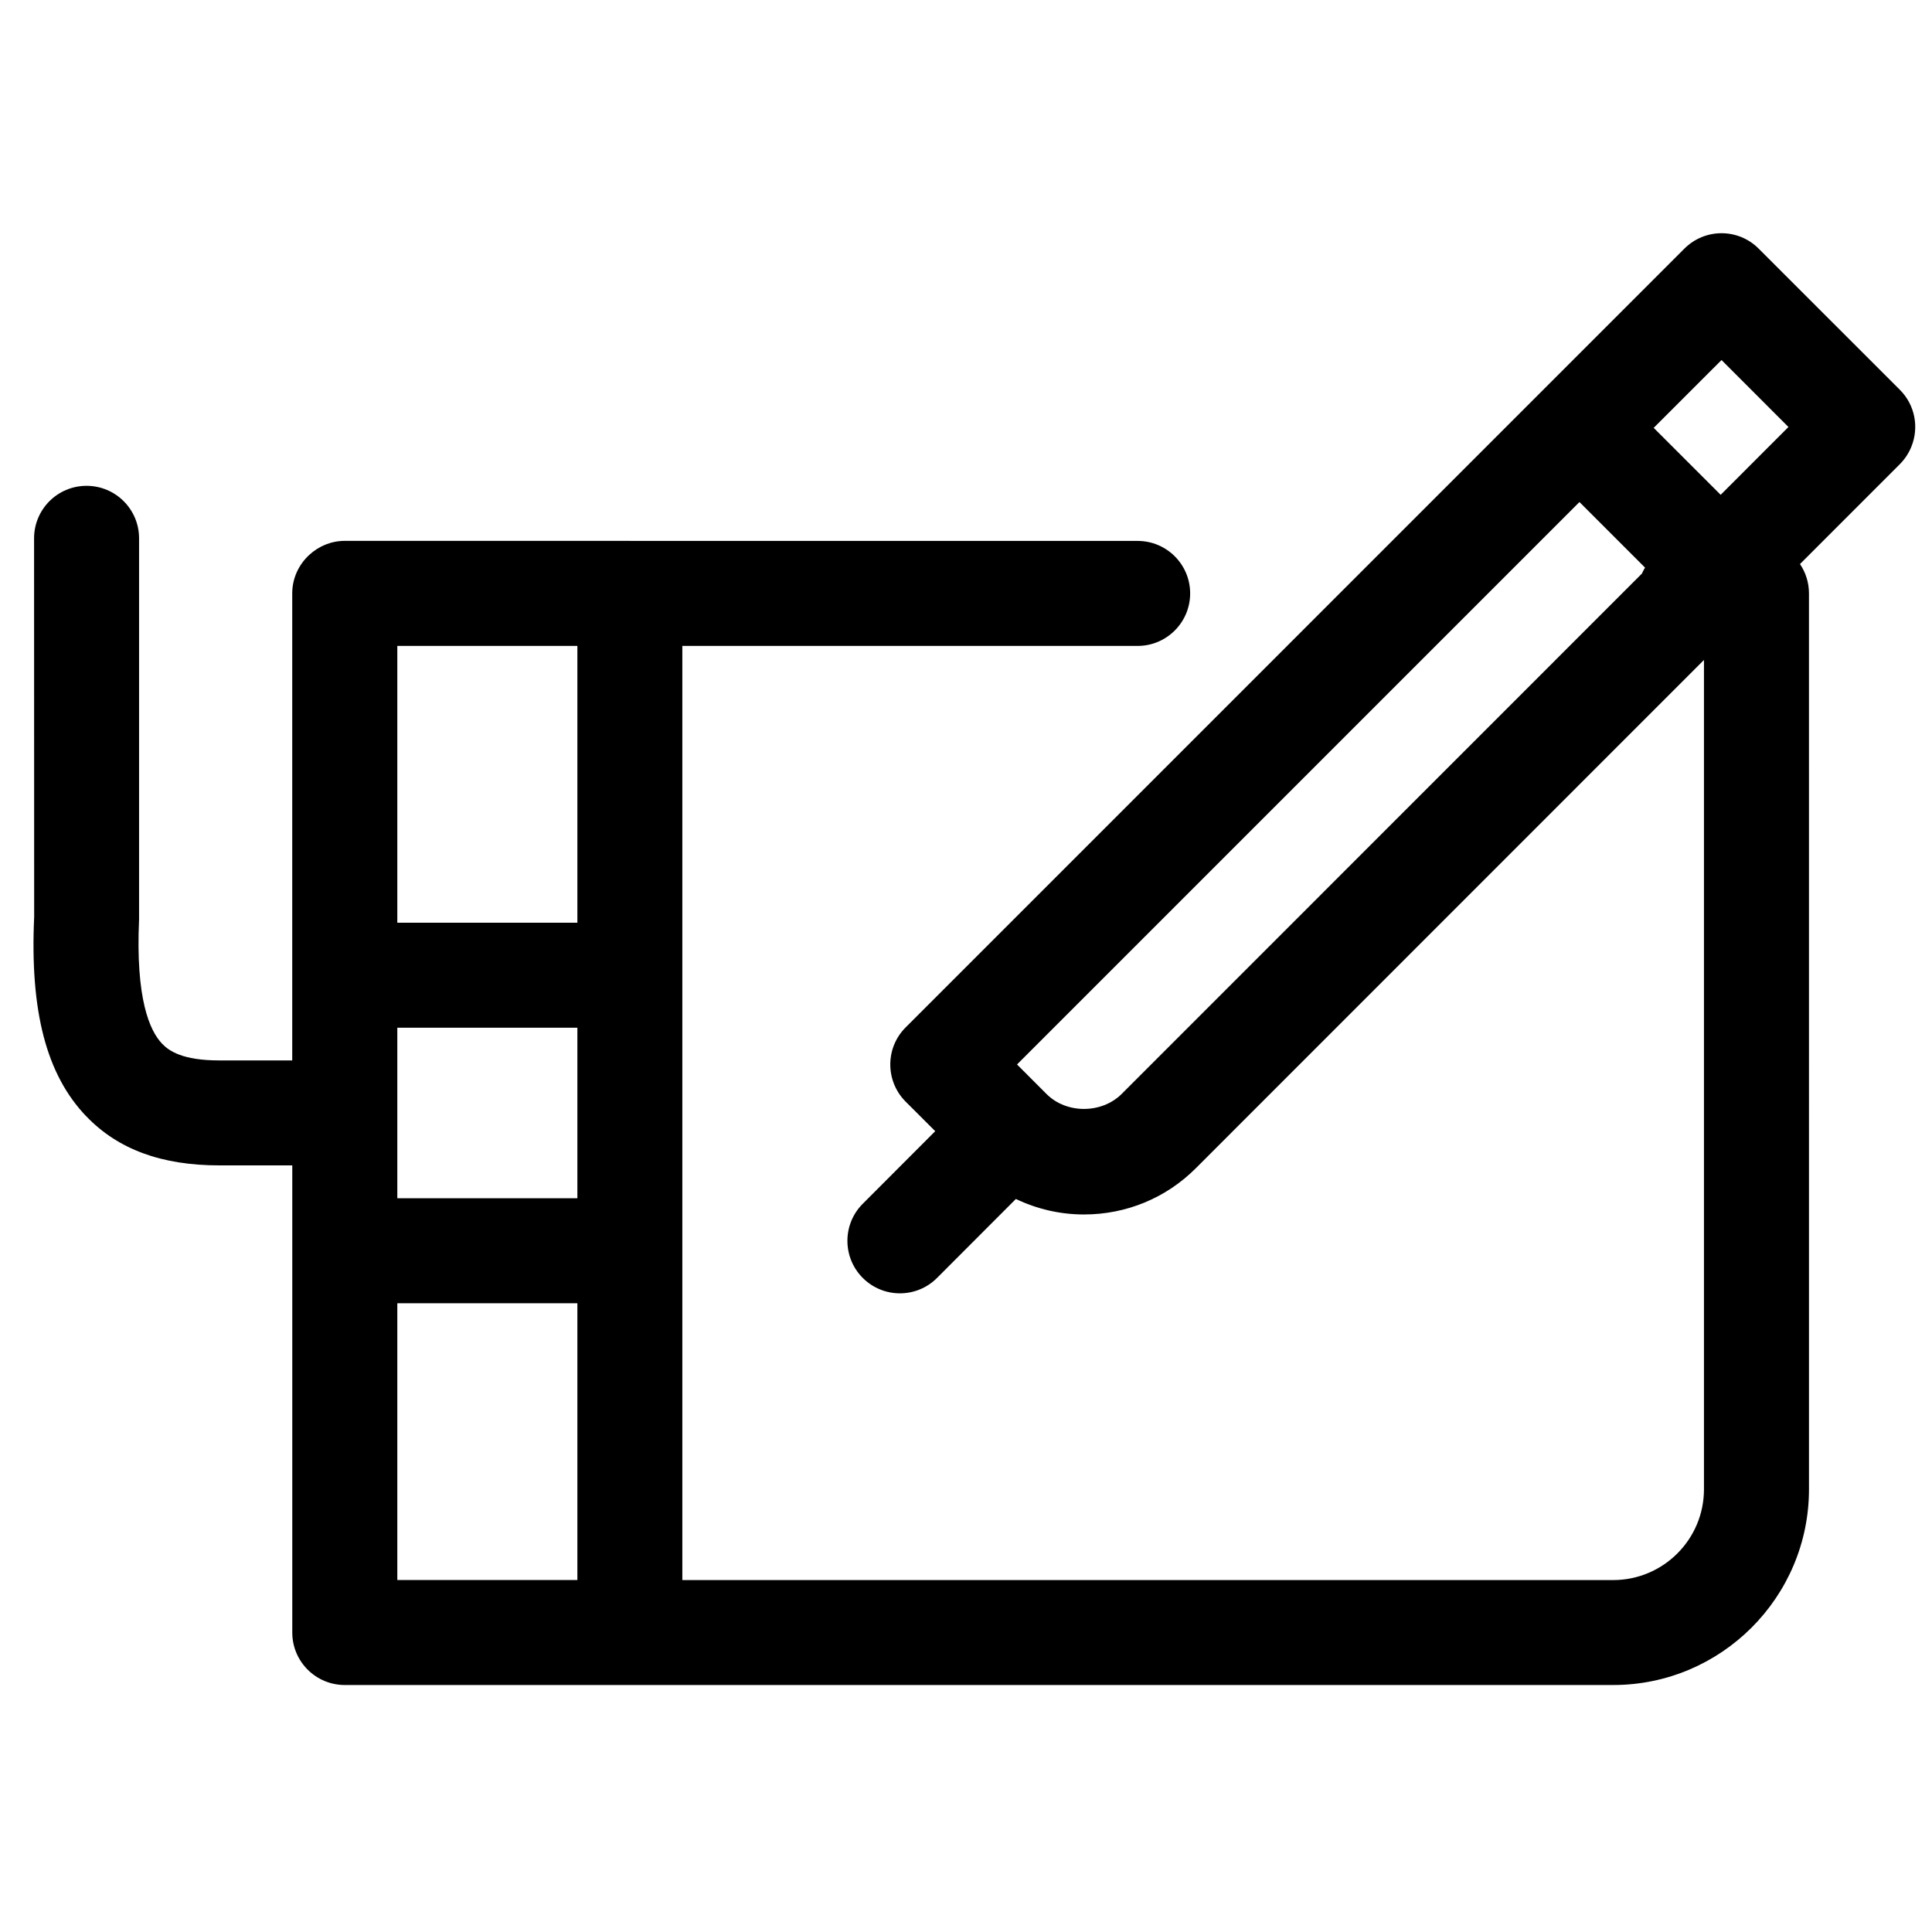 <?xml version="1.0" encoding="UTF-8"?>
<!-- Uploaded to: ICON Repo, www.svgrepo.com, Generator: ICON Repo Mixer Tools -->
<svg width="800px" height="800px" version="1.1" viewBox="144 144 512 512" xmlns="http://www.w3.org/2000/svg">
 <defs>
  <clipPath id="a">
   <path d="m152 205h499.9v386h-499.9z"/>
  </clipPath>
 </defs>
 <g clip-path="url(#a)">
  <path d="m166.84 439.8c8.395 8.781 19.941 13.039 35.305 13.039h19.312v123.8c0 7.68 6.227 13.906 13.918 13.906h336.14c28.613 0 51.883-23.27 51.883-51.871l-0.004-237.42c0-2.879-0.875-5.559-2.379-7.773l26.445-26.457c1.371-1.371 2.391-2.949 3.074-4.652 2.043-5.016 1.031-10.996-3.051-15.074l-37.426-37.414c-5.426-5.438-14.227-5.438-19.672 0l-206.38 206.39c-5.426 5.426-5.426 14.227 0 19.672l7.84 7.828-19.207 19.238c-5.422 5.426-5.422 14.238 0.023 19.672 2.711 2.703 6.273 4.062 9.828 4.062 3.57 0 7.125-1.363 9.84-4.086l20.891-20.922c5.559 2.656 11.676 4.109 18.039 4.109 11.211 0 21.746-4.348 29.648-12.254l134.66-134.7v219.79c0 13.266-10.789 24.051-24.062 24.051h-246.68v-247.56h120.66c7.68 0 13.918-6.238 13.918-13.918 0-7.68-6.238-13.906-13.918-13.906l-134.47-0.004c-0.035 0-0.066-0.012-0.109-0.012h-75.531c-3.652 0-6.941 1.441-9.43 3.731-2.746 2.543-4.5 6.152-4.5 10.188v123.77h-19.309c-9.805 0-13.363-2.531-15.191-4.445-3.289-3.449-7.031-11.852-6.09-32.945v-100.98c0-7.68-6.227-13.906-13.918-13.906-7.68 0-13.906 6.227-13.906 13.906l0.023 100.36c-1.141 24.992 3.238 41.773 13.777 52.793zm412.29-143.8-137.88 137.91c-5.289 5.266-14.633 5.309-19.91 0.012l-7.816-7.828 149.05-149.05 17.379 17.379c-0.297 0.516-0.598 1.027-0.824 1.578zm3.113-38.613 17.98-17.973 17.734 17.742-17.961 17.973zm-332.95 57.789h47.719v73.355h-47.719zm0 101.18h47.719v45.188h-47.719zm0 73.012h47.719v73.355h-47.719z"/>
 </g>
</svg>